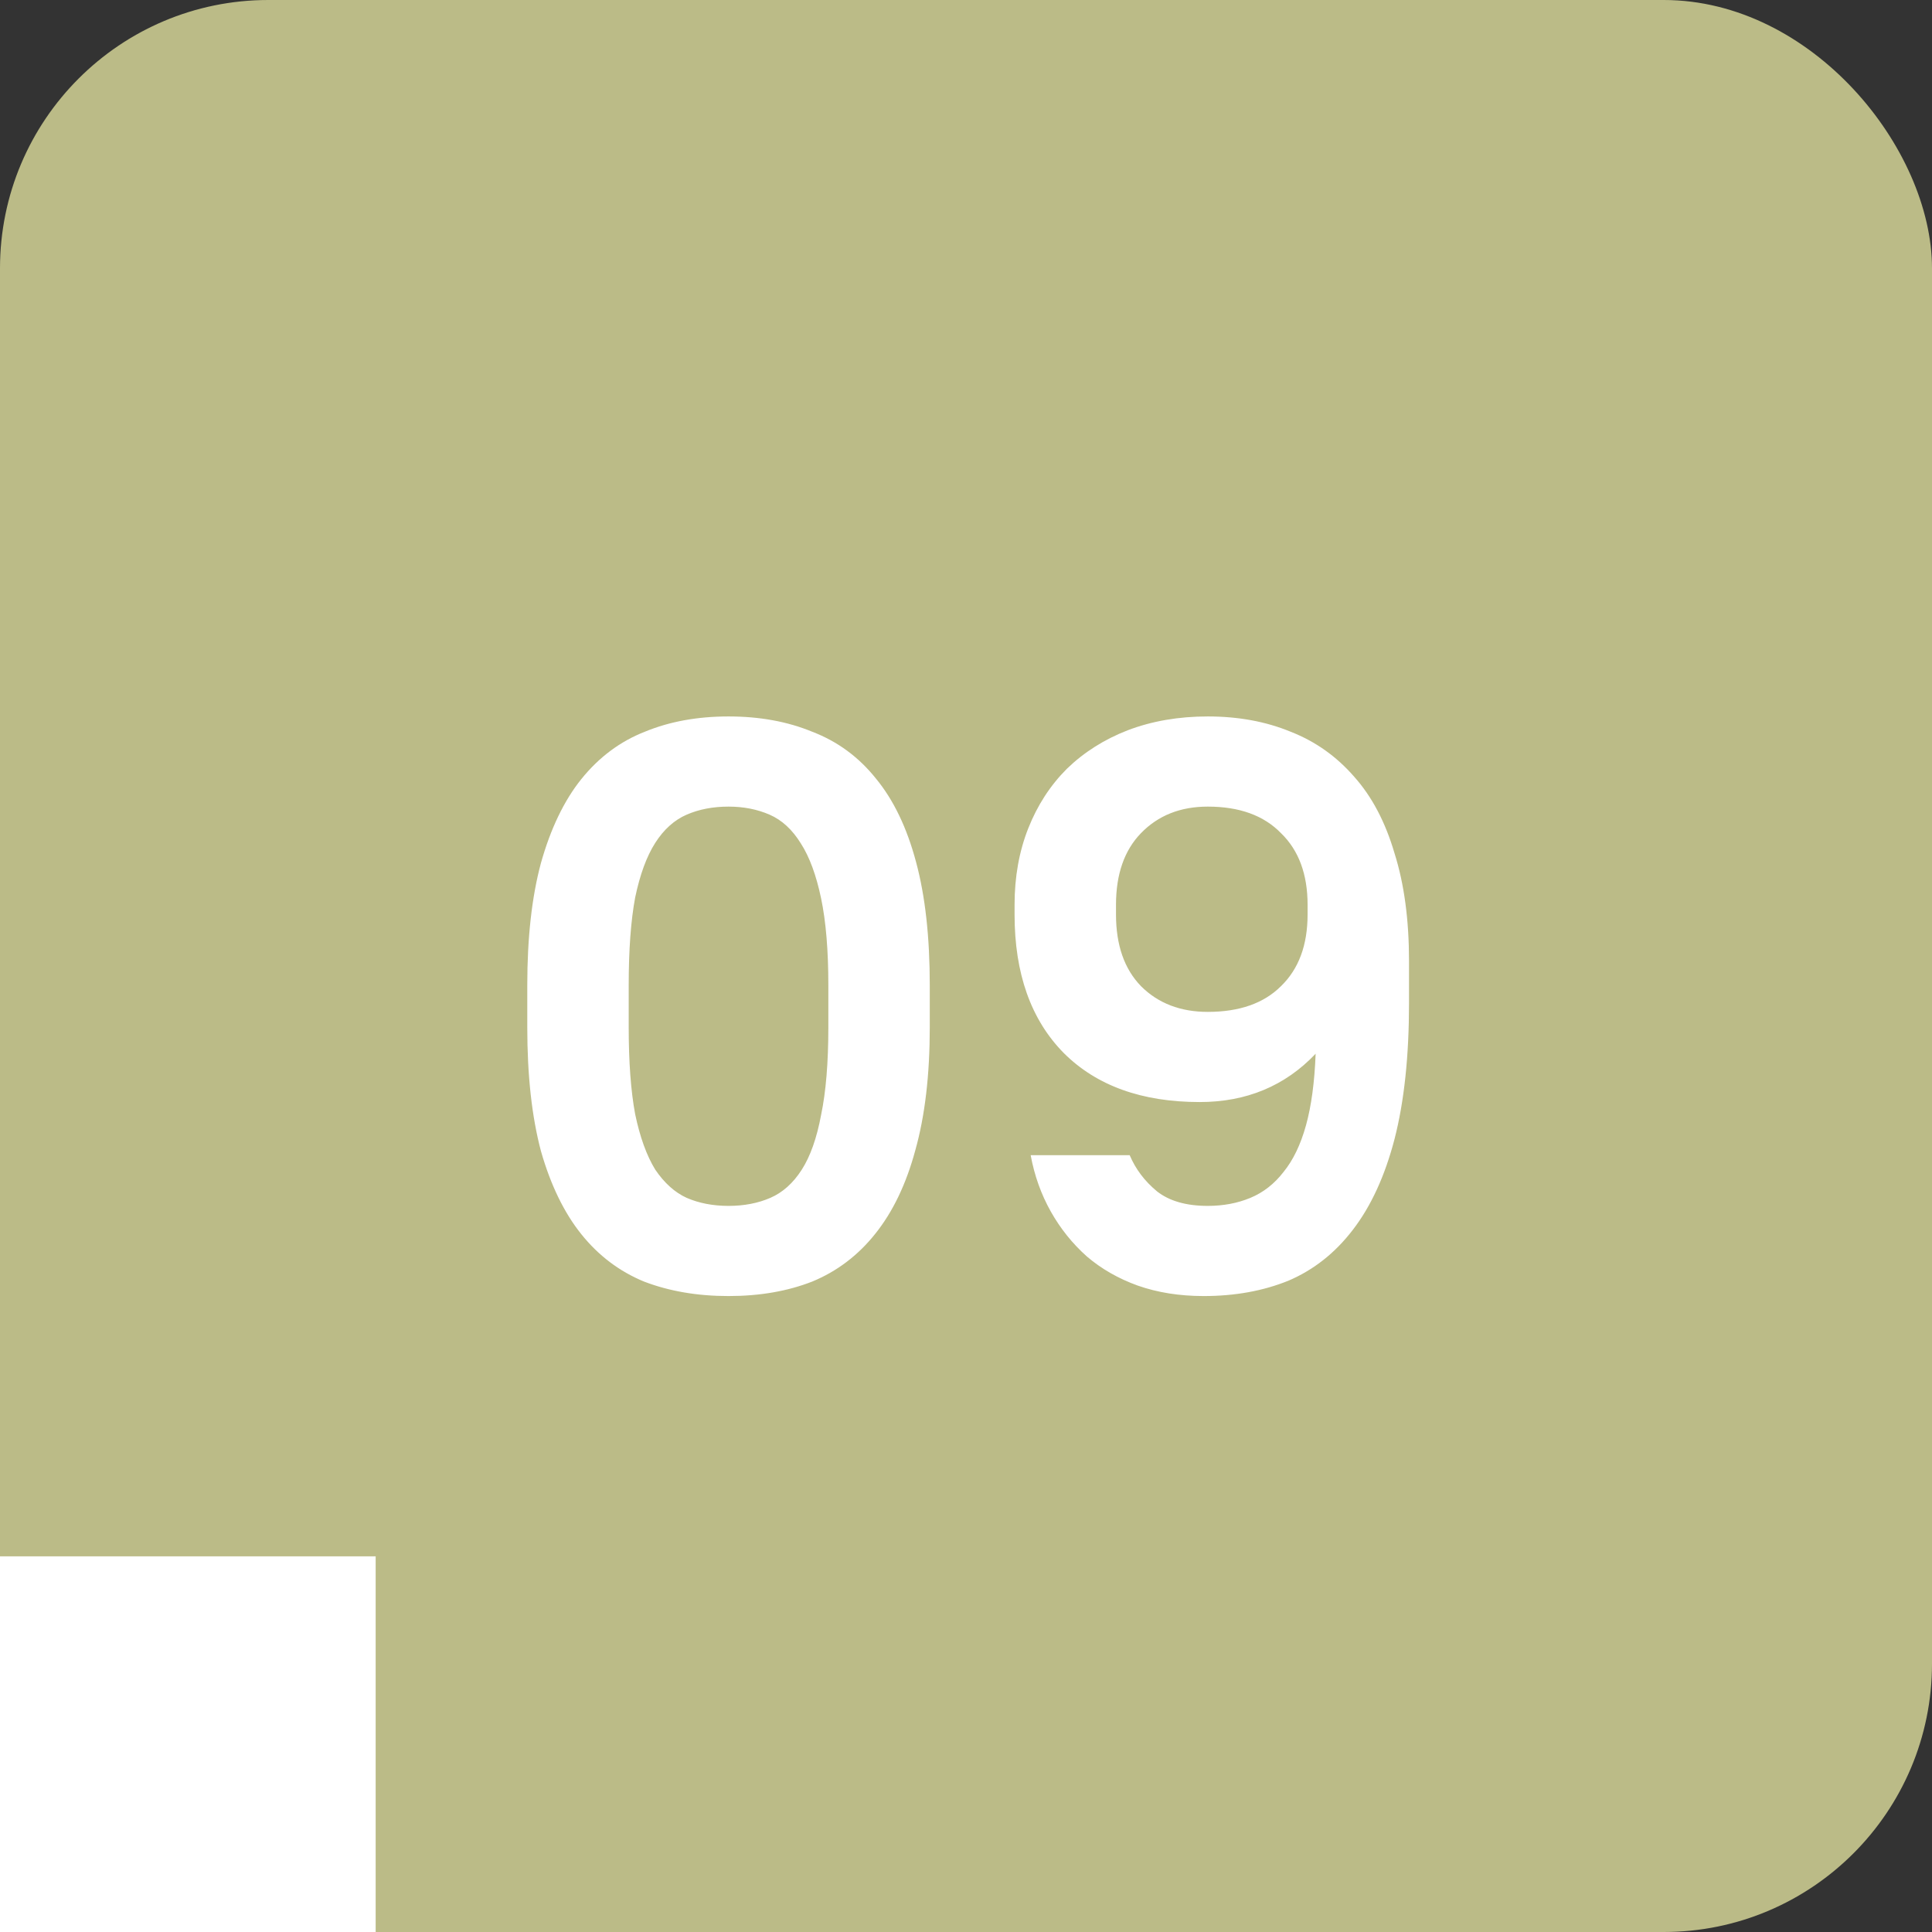<?xml version="1.0" encoding="UTF-8"?> <svg xmlns="http://www.w3.org/2000/svg" width="36" height="36" viewBox="0 0 36 36" fill="none"><rect x="0" y="0" width="36" height="36" fill="#333333" stroke="none"/><rect width="36" height="36" rx="5" fill="#BBBB87"></rect><path d="M13.575 24.15C12.995 24.15 12.47 24.06 12 23.88C11.54 23.69 11.15 23.395 10.83 22.995C10.51 22.595 10.26 22.08 10.08 21.45C9.91 20.81 9.825 20.04 9.825 19.14V18.36C9.825 17.47 9.91 16.71 10.08 16.08C10.26 15.44 10.51 14.92 10.83 14.52C11.16 14.11 11.555 13.815 12.015 13.635C12.475 13.445 12.995 13.35 13.575 13.35C14.155 13.35 14.675 13.445 15.135 13.635C15.605 13.815 16 14.105 16.32 14.505C16.65 14.905 16.9 15.425 17.07 16.065C17.24 16.695 17.325 17.46 17.325 18.36V19.14C17.325 20.03 17.235 20.795 17.055 21.435C16.885 22.065 16.635 22.585 16.305 22.995C15.985 23.395 15.595 23.69 15.135 23.88C14.675 24.06 14.155 24.15 13.575 24.15ZM13.575 22.47C13.865 22.47 14.125 22.42 14.355 22.32C14.585 22.22 14.78 22.045 14.94 21.795C15.1 21.545 15.22 21.205 15.3 20.775C15.39 20.345 15.435 19.8 15.435 19.14V18.36C15.435 17.71 15.39 17.17 15.3 16.74C15.21 16.31 15.085 15.97 14.925 15.72C14.765 15.46 14.57 15.28 14.34 15.18C14.11 15.08 13.855 15.03 13.575 15.03C13.285 15.03 13.025 15.08 12.795 15.18C12.565 15.28 12.37 15.455 12.21 15.705C12.05 15.955 11.925 16.295 11.835 16.725C11.755 17.155 11.715 17.7 11.715 18.36V19.14C11.715 19.79 11.755 20.33 11.835 20.76C11.925 21.19 12.05 21.535 12.21 21.795C12.38 22.045 12.575 22.22 12.795 22.32C13.025 22.42 13.285 22.47 13.575 22.47ZM22.43 24.15C21.98 24.15 21.57 24.085 21.2 23.955C20.84 23.825 20.525 23.645 20.255 23.415C19.985 23.175 19.76 22.895 19.58 22.575C19.4 22.255 19.275 21.905 19.205 21.525H21.05C21.16 21.785 21.33 22.01 21.56 22.2C21.79 22.38 22.105 22.47 22.505 22.47C22.795 22.47 23.06 22.42 23.3 22.32C23.54 22.22 23.745 22.06 23.915 21.84C24.095 21.62 24.235 21.33 24.335 20.97C24.435 20.61 24.495 20.165 24.515 19.635C23.945 20.235 23.225 20.535 22.355 20.535C21.275 20.535 20.43 20.23 19.82 19.62C19.21 19 18.905 18.14 18.905 17.04V16.86C18.905 16.34 18.99 15.865 19.16 15.435C19.33 15.005 19.57 14.635 19.88 14.325C20.2 14.015 20.58 13.775 21.02 13.605C21.47 13.435 21.965 13.35 22.505 13.35C23.075 13.35 23.59 13.445 24.05 13.635C24.51 13.815 24.905 14.095 25.235 14.475C25.565 14.845 25.815 15.32 25.985 15.9C26.165 16.47 26.255 17.14 26.255 17.91V18.69C26.255 19.68 26.165 20.525 25.985 21.225C25.805 21.915 25.545 22.48 25.205 22.92C24.875 23.35 24.475 23.665 24.005 23.865C23.535 24.055 23.01 24.15 22.43 24.15ZM20.795 17.04C20.795 17.61 20.95 18.055 21.26 18.375C21.58 18.695 21.995 18.855 22.505 18.855C23.095 18.855 23.55 18.695 23.87 18.375C24.2 18.055 24.365 17.61 24.365 17.04V16.86C24.365 16.29 24.2 15.845 23.87 15.525C23.55 15.195 23.095 15.03 22.505 15.03C21.995 15.03 21.58 15.195 21.26 15.525C20.95 15.845 20.795 16.29 20.795 16.86V17.04Z" fill="white"></path><rect y="29" width="7" height="7" fill="white"></rect></svg> 